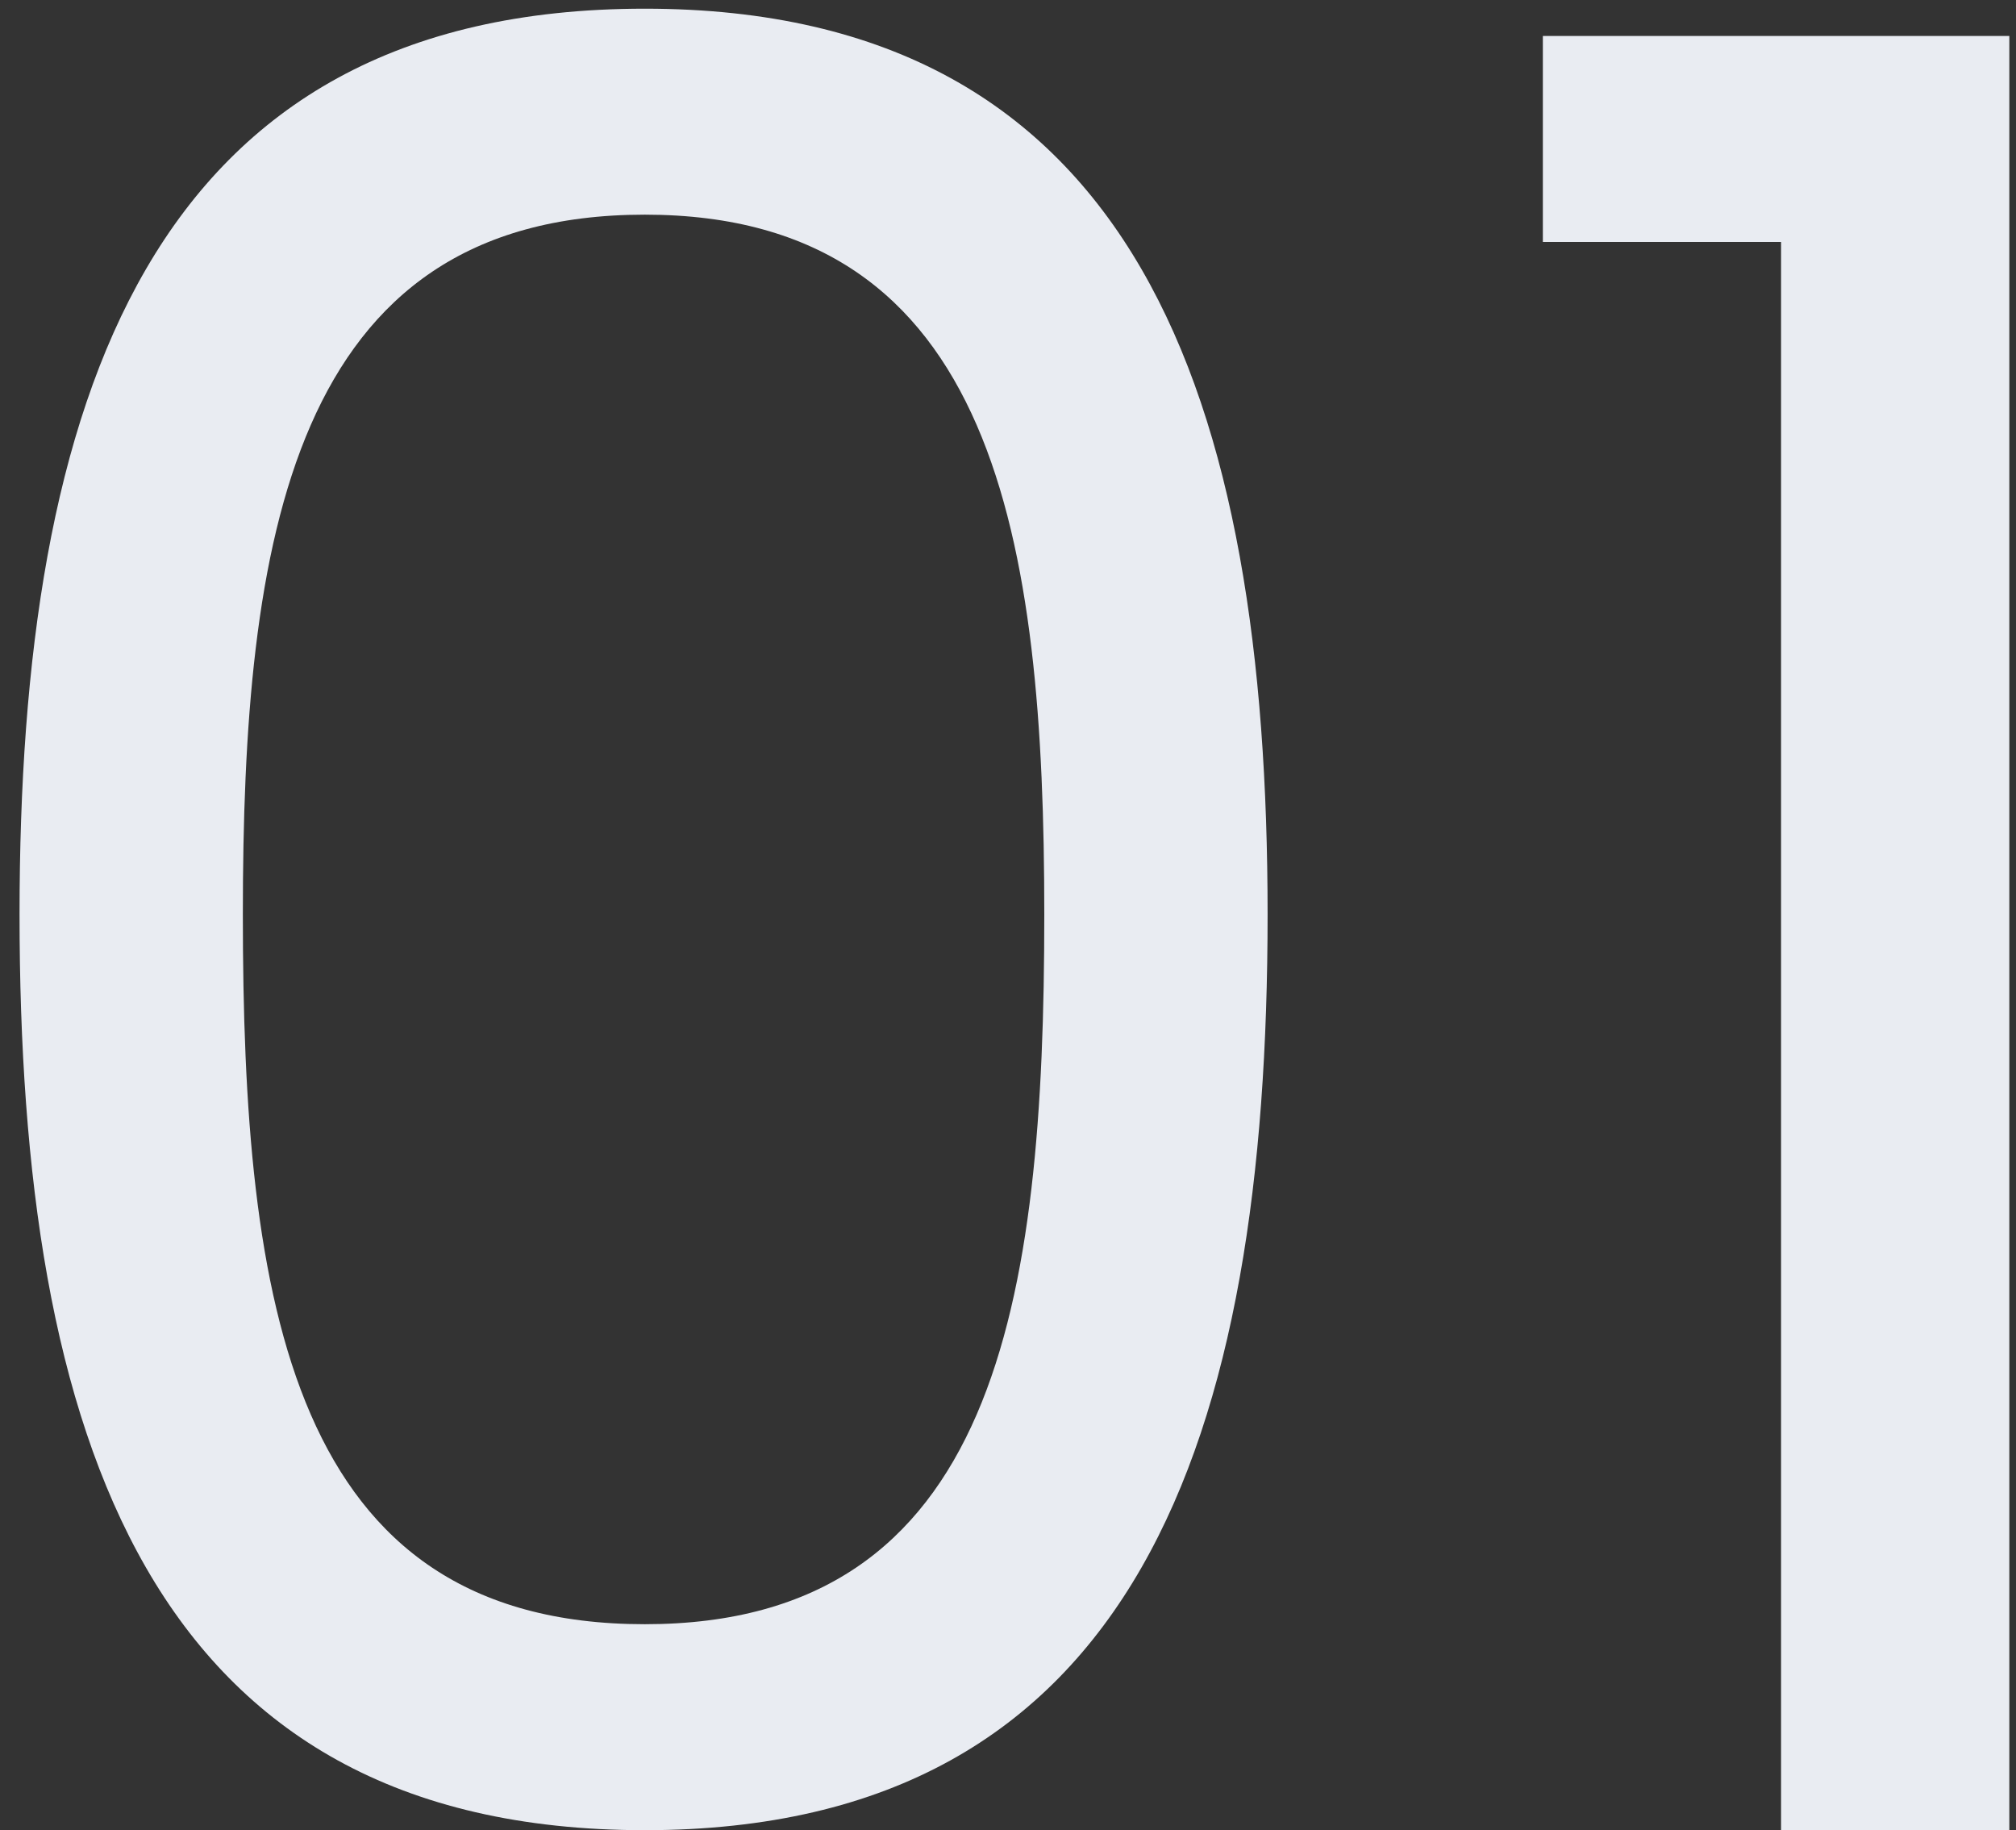 <svg width="65" height="59" viewBox="0 0 65 59" fill="none" xmlns="http://www.w3.org/2000/svg">
<rect x="0" y="0" width="65" height="59" fill="#333333" stroke="none"/>
<path d="M0.63 29.48C0.63 12.92 4.79 0.28 20.79 0.28C36.71 0.28 40.87 12.92 40.87 29.48C40.87 46.28 36.71 59 20.79 59C4.79 59 0.63 46.28 0.63 29.48ZM33.67 29.48C33.67 17.48 32.15 6.92 20.79 6.92C9.35 6.92 7.83 17.48 7.83 29.48C7.83 41.96 9.35 52.36 20.79 52.36C32.15 52.36 33.67 41.96 33.67 29.48ZM57.425 59V7.8H49.745V1.16H64.785V59H57.425Z" fill="#E9ECF2"/>
</svg>
